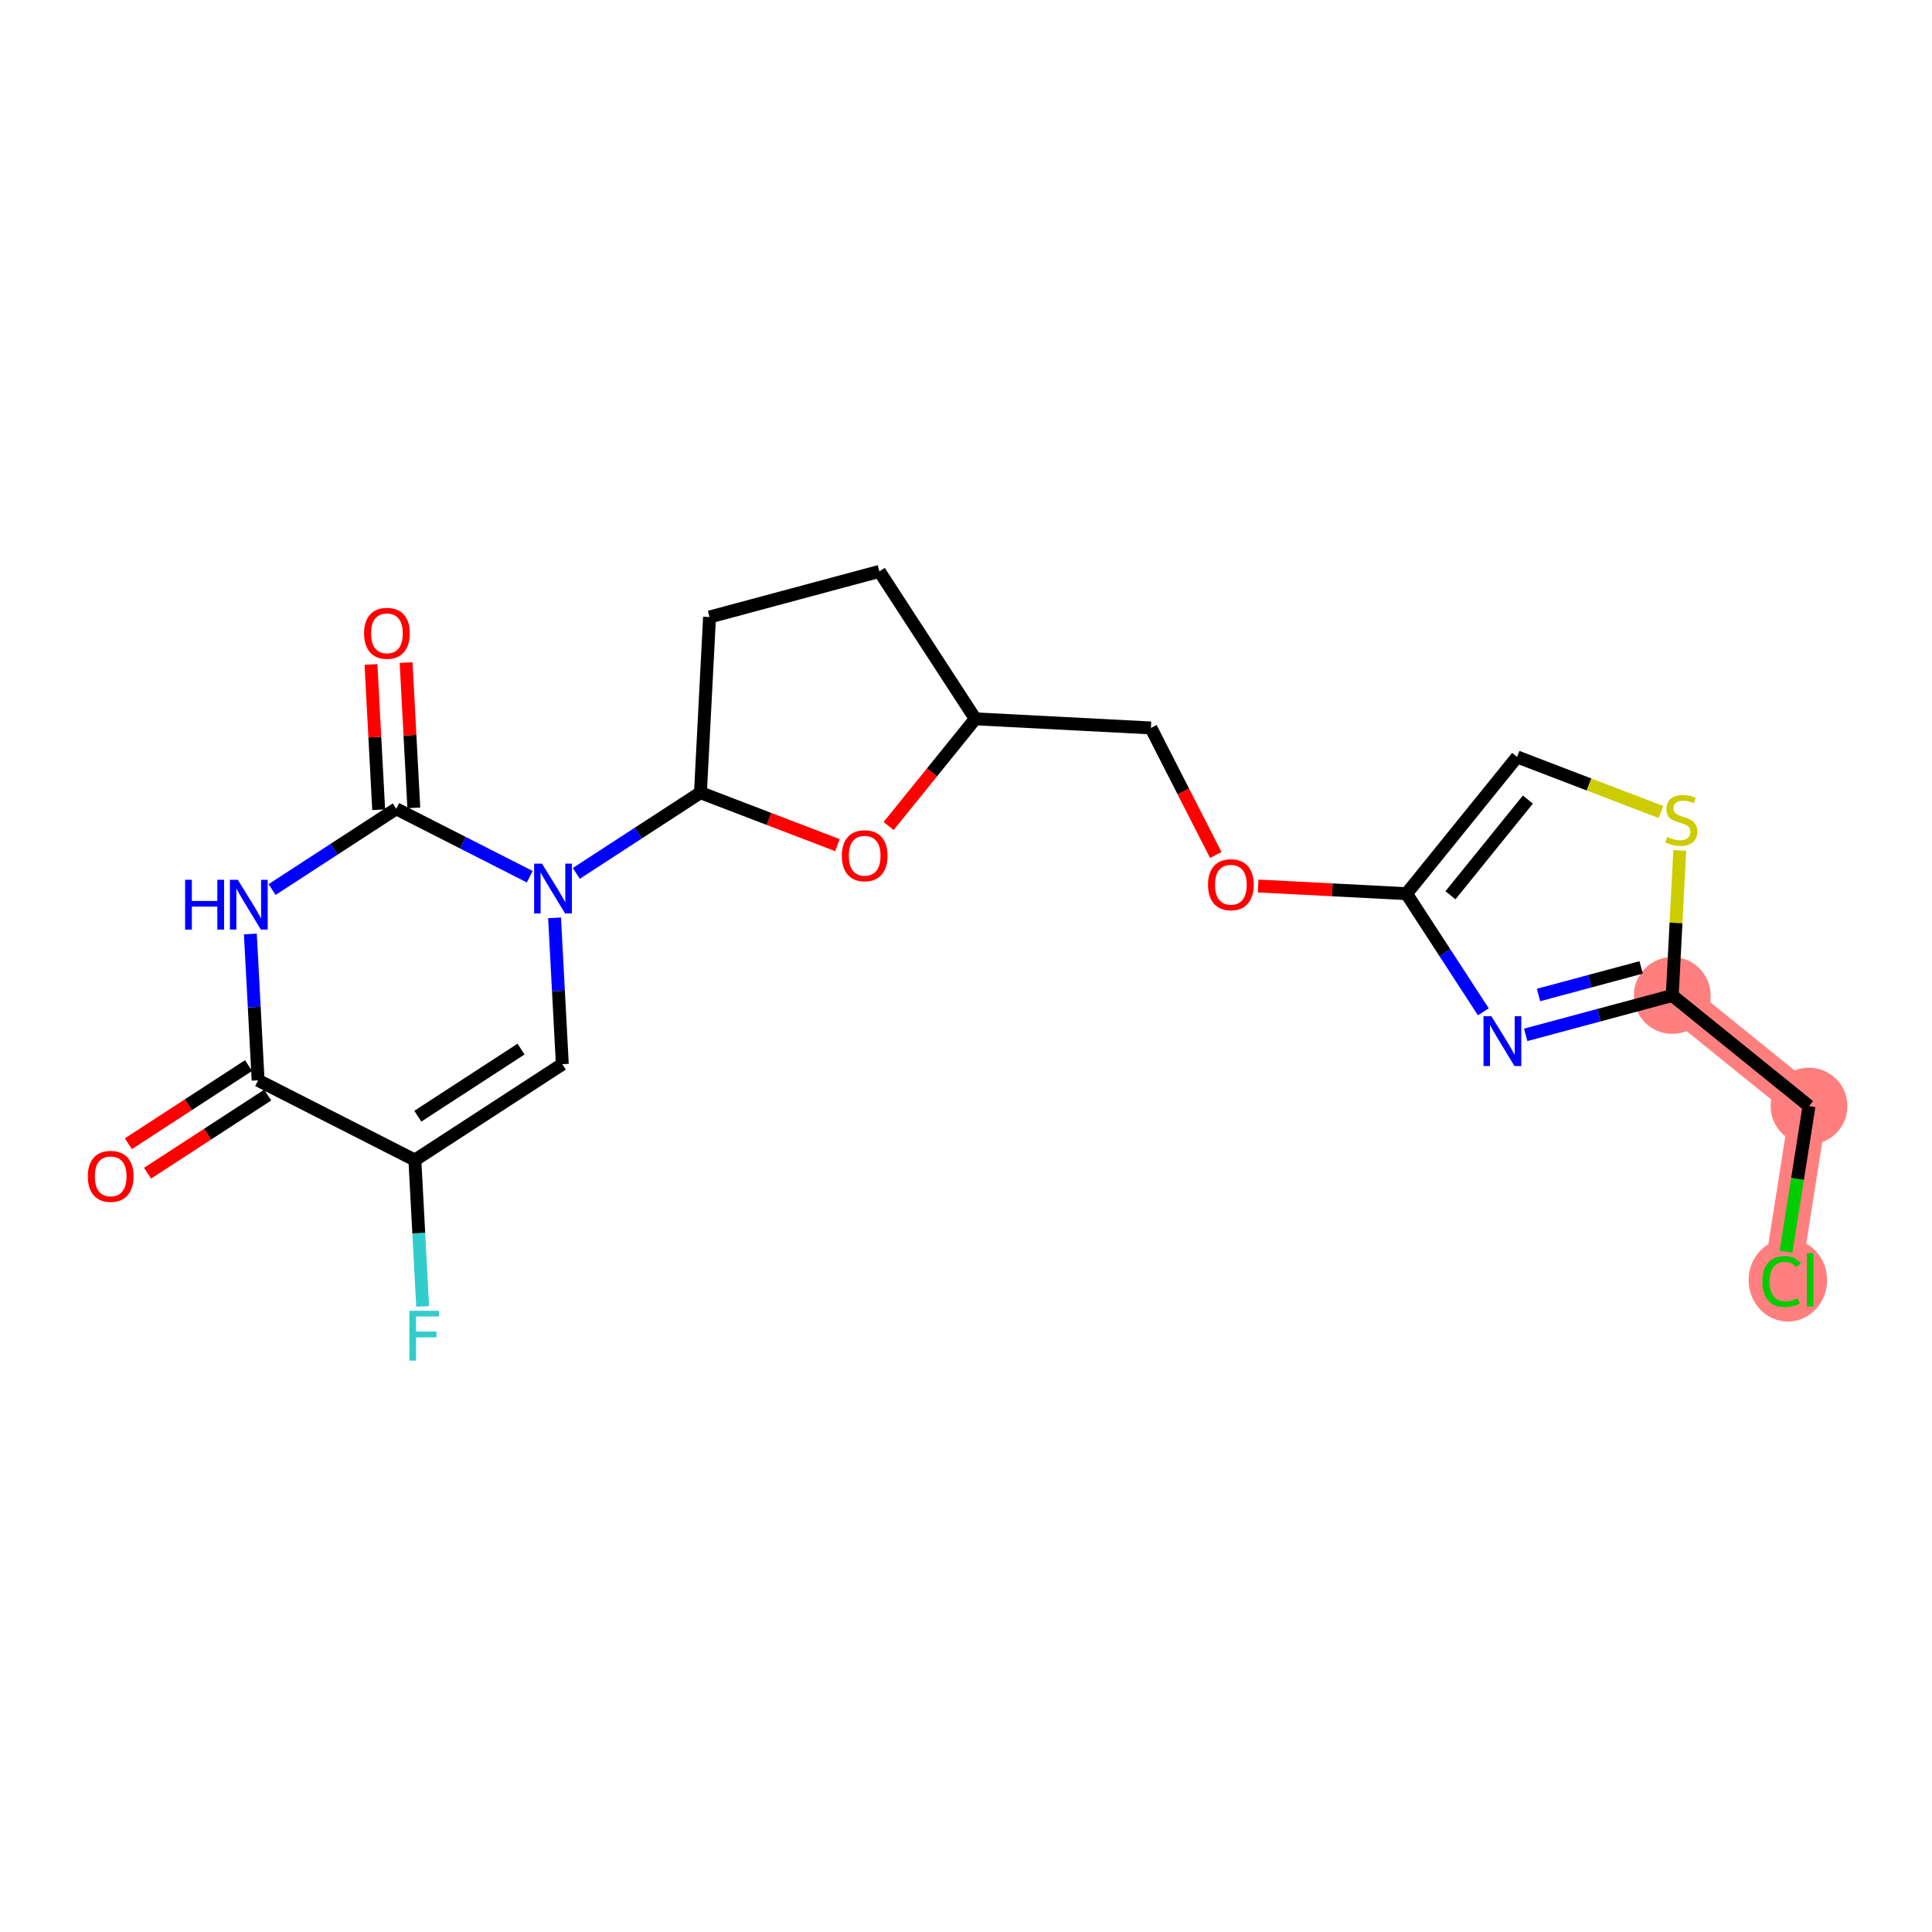 <?xml version='1.0' encoding='iso-8859-1'?>
<svg version='1.1' baseProfile='full'
              xmlns='http://www.w3.org/2000/svg'
                      xmlns:rdkit='http://www.rdkit.org/xml'
                      xmlns:xlink='http://www.w3.org/1999/xlink'
                  xml:space='preserve'
width='300px' height='300px' viewBox='0 0 300 300'>
<!-- END OF HEADER -->
<rect style='opacity:1.0;fill:#FFFFFF;stroke:none' width='300' height='300' x='0' y='0'> </rect>
<rect style='opacity:1.0;fill:#FFFFFF;stroke:none' width='300' height='300' x='0' y='0'> </rect>
<path d='M 259.667,154.579 L 280.902,171.752' style='fill:none;fill-rule:evenodd;stroke:#FF7F7F;stroke-width:5.8px;stroke-linecap:butt;stroke-linejoin:miter;stroke-opacity:1' />
<path d='M 280.902,171.752 L 276.647,198.729' style='fill:none;fill-rule:evenodd;stroke:#FF7F7F;stroke-width:5.8px;stroke-linecap:butt;stroke-linejoin:miter;stroke-opacity:1' />
<ellipse cx='259.667' cy='154.579' rx='5.462' ry='5.462'  style='fill:#FF7F7F;fill-rule:evenodd;stroke:#FF7F7F;stroke-width:1.0px;stroke-linecap:butt;stroke-linejoin:miter;stroke-opacity:1' />
<ellipse cx='280.902' cy='171.752' rx='5.462' ry='5.462'  style='fill:#FF7F7F;fill-rule:evenodd;stroke:#FF7F7F;stroke-width:1.0px;stroke-linecap:butt;stroke-linejoin:miter;stroke-opacity:1' />
<ellipse cx='277.619' cy='198.778' rx='5.593' ry='5.932'  style='fill:#FF7F7F;fill-rule:evenodd;stroke:#FF7F7F;stroke-width:1.0px;stroke-linecap:butt;stroke-linejoin:miter;stroke-opacity:1' />
<path class='bond-0 atom-0 atom-1' d='M 22.909,182.178 L 32.239,176.11' style='fill:none;fill-rule:evenodd;stroke:#FF0000;stroke-width:2.0px;stroke-linecap:butt;stroke-linejoin:miter;stroke-opacity:1' />
<path class='bond-0 atom-0 atom-1' d='M 32.239,176.11 L 41.57,170.041' style='fill:none;fill-rule:evenodd;stroke:#000000;stroke-width:2.0px;stroke-linecap:butt;stroke-linejoin:miter;stroke-opacity:1' />
<path class='bond-0 atom-0 atom-1' d='M 19.931,177.599 L 29.262,171.531' style='fill:none;fill-rule:evenodd;stroke:#FF0000;stroke-width:2.0px;stroke-linecap:butt;stroke-linejoin:miter;stroke-opacity:1' />
<path class='bond-0 atom-0 atom-1' d='M 29.262,171.531 L 38.592,165.463' style='fill:none;fill-rule:evenodd;stroke:#000000;stroke-width:2.0px;stroke-linecap:butt;stroke-linejoin:miter;stroke-opacity:1' />
<path class='bond-1 atom-1 atom-2' d='M 40.081,167.752 L 39.479,156.391' style='fill:none;fill-rule:evenodd;stroke:#000000;stroke-width:2.0px;stroke-linecap:butt;stroke-linejoin:miter;stroke-opacity:1' />
<path class='bond-1 atom-1 atom-2' d='M 39.479,156.391 L 38.876,145.03' style='fill:none;fill-rule:evenodd;stroke:#0000FF;stroke-width:2.0px;stroke-linecap:butt;stroke-linejoin:miter;stroke-opacity:1' />
<path class='bond-22 atom-21 atom-1' d='M 64.423,180.135 L 40.081,167.752' style='fill:none;fill-rule:evenodd;stroke:#000000;stroke-width:2.0px;stroke-linecap:butt;stroke-linejoin:miter;stroke-opacity:1' />
<path class='bond-2 atom-2 atom-3' d='M 42.25,138.129 L 51.89,131.86' style='fill:none;fill-rule:evenodd;stroke:#0000FF;stroke-width:2.0px;stroke-linecap:butt;stroke-linejoin:miter;stroke-opacity:1' />
<path class='bond-2 atom-2 atom-3' d='M 51.89,131.86 L 61.529,125.591' style='fill:none;fill-rule:evenodd;stroke:#000000;stroke-width:2.0px;stroke-linecap:butt;stroke-linejoin:miter;stroke-opacity:1' />
<path class='bond-3 atom-3 atom-4' d='M 64.256,125.447 L 63.658,114.168' style='fill:none;fill-rule:evenodd;stroke:#000000;stroke-width:2.0px;stroke-linecap:butt;stroke-linejoin:miter;stroke-opacity:1' />
<path class='bond-3 atom-3 atom-4' d='M 63.658,114.168 L 63.059,102.888' style='fill:none;fill-rule:evenodd;stroke:#FF0000;stroke-width:2.0px;stroke-linecap:butt;stroke-linejoin:miter;stroke-opacity:1' />
<path class='bond-3 atom-3 atom-4' d='M 58.802,125.736 L 58.203,114.457' style='fill:none;fill-rule:evenodd;stroke:#000000;stroke-width:2.0px;stroke-linecap:butt;stroke-linejoin:miter;stroke-opacity:1' />
<path class='bond-3 atom-3 atom-4' d='M 58.203,114.457 L 57.605,103.178' style='fill:none;fill-rule:evenodd;stroke:#FF0000;stroke-width:2.0px;stroke-linecap:butt;stroke-linejoin:miter;stroke-opacity:1' />
<path class='bond-4 atom-3 atom-5' d='M 61.529,125.591 L 71.892,130.863' style='fill:none;fill-rule:evenodd;stroke:#000000;stroke-width:2.0px;stroke-linecap:butt;stroke-linejoin:miter;stroke-opacity:1' />
<path class='bond-4 atom-3 atom-5' d='M 71.892,130.863 L 82.255,136.135' style='fill:none;fill-rule:evenodd;stroke:#0000FF;stroke-width:2.0px;stroke-linecap:butt;stroke-linejoin:miter;stroke-opacity:1' />
<path class='bond-5 atom-5 atom-6' d='M 89.487,135.623 L 99.126,129.354' style='fill:none;fill-rule:evenodd;stroke:#0000FF;stroke-width:2.0px;stroke-linecap:butt;stroke-linejoin:miter;stroke-opacity:1' />
<path class='bond-5 atom-5 atom-6' d='M 99.126,129.354 L 108.765,123.085' style='fill:none;fill-rule:evenodd;stroke:#000000;stroke-width:2.0px;stroke-linecap:butt;stroke-linejoin:miter;stroke-opacity:1' />
<path class='bond-19 atom-5 atom-20' d='M 86.112,142.524 L 86.715,153.885' style='fill:none;fill-rule:evenodd;stroke:#0000FF;stroke-width:2.0px;stroke-linecap:butt;stroke-linejoin:miter;stroke-opacity:1' />
<path class='bond-19 atom-5 atom-20' d='M 86.715,153.885 L 87.317,165.246' style='fill:none;fill-rule:evenodd;stroke:#000000;stroke-width:2.0px;stroke-linecap:butt;stroke-linejoin:miter;stroke-opacity:1' />
<path class='bond-6 atom-6 atom-7' d='M 108.765,123.085 L 110.177,95.811' style='fill:none;fill-rule:evenodd;stroke:#000000;stroke-width:2.0px;stroke-linecap:butt;stroke-linejoin:miter;stroke-opacity:1' />
<path class='bond-23 atom-19 atom-6' d='M 130.035,131.234 L 119.4,127.16' style='fill:none;fill-rule:evenodd;stroke:#FF0000;stroke-width:2.0px;stroke-linecap:butt;stroke-linejoin:miter;stroke-opacity:1' />
<path class='bond-23 atom-19 atom-6' d='M 119.4,127.16 L 108.765,123.085' style='fill:none;fill-rule:evenodd;stroke:#000000;stroke-width:2.0px;stroke-linecap:butt;stroke-linejoin:miter;stroke-opacity:1' />
<path class='bond-7 atom-7 atom-8' d='M 110.177,95.811 L 136.552,88.726' style='fill:none;fill-rule:evenodd;stroke:#000000;stroke-width:2.0px;stroke-linecap:butt;stroke-linejoin:miter;stroke-opacity:1' />
<path class='bond-8 atom-8 atom-9' d='M 136.552,88.726 L 151.441,111.621' style='fill:none;fill-rule:evenodd;stroke:#000000;stroke-width:2.0px;stroke-linecap:butt;stroke-linejoin:miter;stroke-opacity:1' />
<path class='bond-9 atom-9 atom-10' d='M 151.441,111.621 L 178.715,113.033' style='fill:none;fill-rule:evenodd;stroke:#000000;stroke-width:2.0px;stroke-linecap:butt;stroke-linejoin:miter;stroke-opacity:1' />
<path class='bond-18 atom-9 atom-19' d='M 151.441,111.621 L 144.712,119.942' style='fill:none;fill-rule:evenodd;stroke:#000000;stroke-width:2.0px;stroke-linecap:butt;stroke-linejoin:miter;stroke-opacity:1' />
<path class='bond-18 atom-9 atom-19' d='M 144.712,119.942 L 137.983,128.262' style='fill:none;fill-rule:evenodd;stroke:#FF0000;stroke-width:2.0px;stroke-linecap:butt;stroke-linejoin:miter;stroke-opacity:1' />
<path class='bond-10 atom-10 atom-11' d='M 178.715,113.033 L 183.75,122.899' style='fill:none;fill-rule:evenodd;stroke:#000000;stroke-width:2.0px;stroke-linecap:butt;stroke-linejoin:miter;stroke-opacity:1' />
<path class='bond-10 atom-10 atom-11' d='M 183.75,122.899 L 188.785,132.765' style='fill:none;fill-rule:evenodd;stroke:#FF0000;stroke-width:2.0px;stroke-linecap:butt;stroke-linejoin:miter;stroke-opacity:1' />
<path class='bond-11 atom-11 atom-12' d='M 195.362,137.577 L 206.882,138.174' style='fill:none;fill-rule:evenodd;stroke:#FF0000;stroke-width:2.0px;stroke-linecap:butt;stroke-linejoin:miter;stroke-opacity:1' />
<path class='bond-11 atom-11 atom-12' d='M 206.882,138.174 L 218.403,138.77' style='fill:none;fill-rule:evenodd;stroke:#000000;stroke-width:2.0px;stroke-linecap:butt;stroke-linejoin:miter;stroke-opacity:1' />
<path class='bond-12 atom-12 atom-13' d='M 218.403,138.77 L 235.576,117.535' style='fill:none;fill-rule:evenodd;stroke:#000000;stroke-width:2.0px;stroke-linecap:butt;stroke-linejoin:miter;stroke-opacity:1' />
<path class='bond-12 atom-12 atom-13' d='M 225.226,139.019 L 237.247,124.155' style='fill:none;fill-rule:evenodd;stroke:#000000;stroke-width:2.0px;stroke-linecap:butt;stroke-linejoin:miter;stroke-opacity:1' />
<path class='bond-24 atom-18 atom-12' d='M 230.333,157.115 L 224.368,147.942' style='fill:none;fill-rule:evenodd;stroke:#0000FF;stroke-width:2.0px;stroke-linecap:butt;stroke-linejoin:miter;stroke-opacity:1' />
<path class='bond-24 atom-18 atom-12' d='M 224.368,147.942 L 218.403,138.77' style='fill:none;fill-rule:evenodd;stroke:#000000;stroke-width:2.0px;stroke-linecap:butt;stroke-linejoin:miter;stroke-opacity:1' />
<path class='bond-13 atom-13 atom-14' d='M 235.576,117.535 L 246.746,121.814' style='fill:none;fill-rule:evenodd;stroke:#000000;stroke-width:2.0px;stroke-linecap:butt;stroke-linejoin:miter;stroke-opacity:1' />
<path class='bond-13 atom-13 atom-14' d='M 246.746,121.814 L 257.916,126.094' style='fill:none;fill-rule:evenodd;stroke:#CCCC00;stroke-width:2.0px;stroke-linecap:butt;stroke-linejoin:miter;stroke-opacity:1' />
<path class='bond-14 atom-14 atom-15' d='M 260.833,132.052 L 260.25,143.316' style='fill:none;fill-rule:evenodd;stroke:#CCCC00;stroke-width:2.0px;stroke-linecap:butt;stroke-linejoin:miter;stroke-opacity:1' />
<path class='bond-14 atom-14 atom-15' d='M 260.25,143.316 L 259.667,154.579' style='fill:none;fill-rule:evenodd;stroke:#000000;stroke-width:2.0px;stroke-linecap:butt;stroke-linejoin:miter;stroke-opacity:1' />
<path class='bond-15 atom-15 atom-16' d='M 259.667,154.579 L 280.902,171.752' style='fill:none;fill-rule:evenodd;stroke:#000000;stroke-width:2.0px;stroke-linecap:butt;stroke-linejoin:miter;stroke-opacity:1' />
<path class='bond-17 atom-15 atom-18' d='M 259.667,154.579 L 248.287,157.636' style='fill:none;fill-rule:evenodd;stroke:#000000;stroke-width:2.0px;stroke-linecap:butt;stroke-linejoin:miter;stroke-opacity:1' />
<path class='bond-17 atom-15 atom-18' d='M 248.287,157.636 L 236.907,160.693' style='fill:none;fill-rule:evenodd;stroke:#0000FF;stroke-width:2.0px;stroke-linecap:butt;stroke-linejoin:miter;stroke-opacity:1' />
<path class='bond-17 atom-15 atom-18' d='M 254.836,150.221 L 246.87,152.361' style='fill:none;fill-rule:evenodd;stroke:#000000;stroke-width:2.0px;stroke-linecap:butt;stroke-linejoin:miter;stroke-opacity:1' />
<path class='bond-17 atom-15 atom-18' d='M 246.87,152.361 L 238.904,154.501' style='fill:none;fill-rule:evenodd;stroke:#0000FF;stroke-width:2.0px;stroke-linecap:butt;stroke-linejoin:miter;stroke-opacity:1' />
<path class='bond-16 atom-16 atom-17' d='M 280.902,171.752 L 279.118,183.061' style='fill:none;fill-rule:evenodd;stroke:#000000;stroke-width:2.0px;stroke-linecap:butt;stroke-linejoin:miter;stroke-opacity:1' />
<path class='bond-16 atom-16 atom-17' d='M 279.118,183.061 L 277.334,194.37' style='fill:none;fill-rule:evenodd;stroke:#00CC00;stroke-width:2.0px;stroke-linecap:butt;stroke-linejoin:miter;stroke-opacity:1' />
<path class='bond-20 atom-20 atom-21' d='M 87.317,165.246 L 64.423,180.135' style='fill:none;fill-rule:evenodd;stroke:#000000;stroke-width:2.0px;stroke-linecap:butt;stroke-linejoin:miter;stroke-opacity:1' />
<path class='bond-20 atom-20 atom-21' d='M 80.906,162.9 L 64.879,173.323' style='fill:none;fill-rule:evenodd;stroke:#000000;stroke-width:2.0px;stroke-linecap:butt;stroke-linejoin:miter;stroke-opacity:1' />
<path class='bond-21 atom-21 atom-22' d='M 64.423,180.135 L 65.026,191.496' style='fill:none;fill-rule:evenodd;stroke:#000000;stroke-width:2.0px;stroke-linecap:butt;stroke-linejoin:miter;stroke-opacity:1' />
<path class='bond-21 atom-21 atom-22' d='M 65.026,191.496 L 65.628,202.857' style='fill:none;fill-rule:evenodd;stroke:#33CCCC;stroke-width:2.0px;stroke-linecap:butt;stroke-linejoin:miter;stroke-opacity:1' />
<path  class='atom-0' d='M 13.636 182.663
Q 13.636 180.806, 14.554 179.768
Q 15.472 178.73, 17.187 178.73
Q 18.902 178.73, 19.819 179.768
Q 20.737 180.806, 20.737 182.663
Q 20.737 184.542, 19.808 185.612
Q 18.88 186.672, 17.187 186.672
Q 15.482 186.672, 14.554 185.612
Q 13.636 184.553, 13.636 182.663
M 17.187 185.798
Q 18.366 185.798, 19 185.011
Q 19.645 184.214, 19.645 182.663
Q 19.645 181.144, 19 180.38
Q 18.366 179.604, 17.187 179.604
Q 16.007 179.604, 15.362 180.369
Q 14.729 181.133, 14.729 182.663
Q 14.729 184.225, 15.362 185.011
Q 16.007 185.798, 17.187 185.798
' fill='#FF0000'/>
<path  class='atom-2' d='M 28.743 136.613
L 29.791 136.613
L 29.791 139.901
L 33.746 139.901
L 33.746 136.613
L 34.795 136.613
L 34.795 144.347
L 33.746 144.347
L 33.746 140.775
L 29.791 140.775
L 29.791 144.347
L 28.743 144.347
L 28.743 136.613
' fill='#0000FF'/>
<path  class='atom-2' d='M 36.925 136.613
L 39.459 140.71
Q 39.711 141.114, 40.115 141.846
Q 40.519 142.578, 40.541 142.621
L 40.541 136.613
L 41.568 136.613
L 41.568 144.347
L 40.508 144.347
L 37.788 139.868
Q 37.471 139.344, 37.132 138.743
Q 36.805 138.142, 36.706 137.957
L 36.706 144.347
L 35.701 144.347
L 35.701 136.613
L 36.925 136.613
' fill='#0000FF'/>
<path  class='atom-4' d='M 56.532 98.341
Q 56.532 96.484, 57.45 95.446
Q 58.367 94.409, 60.082 94.409
Q 61.797 94.409, 62.715 95.446
Q 63.633 96.484, 63.633 98.341
Q 63.633 100.22, 62.704 101.291
Q 61.776 102.35, 60.082 102.35
Q 58.378 102.35, 57.45 101.291
Q 56.532 100.231, 56.532 98.341
M 60.082 101.477
Q 61.262 101.477, 61.896 100.69
Q 62.54 99.892, 62.54 98.341
Q 62.54 96.823, 61.896 96.058
Q 61.262 95.283, 60.082 95.283
Q 58.902 95.283, 58.258 96.047
Q 57.624 96.812, 57.624 98.341
Q 57.624 99.903, 58.258 100.69
Q 58.902 101.477, 60.082 101.477
' fill='#FF0000'/>
<path  class='atom-5' d='M 84.161 134.107
L 86.695 138.204
Q 86.947 138.608, 87.351 139.34
Q 87.755 140.072, 87.777 140.115
L 87.777 134.107
L 88.804 134.107
L 88.804 141.841
L 87.744 141.841
L 85.024 137.362
Q 84.707 136.838, 84.369 136.237
Q 84.041 135.636, 83.942 135.451
L 83.942 141.841
L 82.938 141.841
L 82.938 134.107
L 84.161 134.107
' fill='#0000FF'/>
<path  class='atom-11' d='M 187.579 137.38
Q 187.579 135.523, 188.496 134.485
Q 189.414 133.447, 191.129 133.447
Q 192.844 133.447, 193.762 134.485
Q 194.679 135.523, 194.679 137.38
Q 194.679 139.259, 193.751 140.329
Q 192.822 141.389, 191.129 141.389
Q 189.425 141.389, 188.496 140.329
Q 187.579 139.27, 187.579 137.38
M 191.129 140.515
Q 192.309 140.515, 192.942 139.729
Q 193.587 138.931, 193.587 137.38
Q 193.587 135.861, 192.942 135.097
Q 192.309 134.321, 191.129 134.321
Q 189.949 134.321, 189.305 135.086
Q 188.671 135.851, 188.671 137.38
Q 188.671 138.942, 189.305 139.729
Q 189.949 140.515, 191.129 140.515
' fill='#FF0000'/>
<path  class='atom-14' d='M 258.893 129.96
Q 258.981 129.993, 259.341 130.146
Q 259.702 130.299, 260.095 130.397
Q 260.499 130.484, 260.893 130.484
Q 261.624 130.484, 262.051 130.135
Q 262.477 129.774, 262.477 129.152
Q 262.477 128.726, 262.258 128.463
Q 262.051 128.201, 261.723 128.059
Q 261.395 127.917, 260.849 127.753
Q 260.161 127.546, 259.746 127.349
Q 259.341 127.152, 259.046 126.737
Q 258.762 126.322, 258.762 125.623
Q 258.762 124.651, 259.418 124.05
Q 260.084 123.449, 261.395 123.449
Q 262.291 123.449, 263.307 123.875
L 263.056 124.716
Q 262.127 124.334, 261.428 124.334
Q 260.674 124.334, 260.259 124.651
Q 259.844 124.957, 259.855 125.492
Q 259.855 125.907, 260.062 126.158
Q 260.281 126.41, 260.587 126.552
Q 260.903 126.694, 261.428 126.858
Q 262.127 127.076, 262.542 127.295
Q 262.957 127.513, 263.252 127.961
Q 263.558 128.398, 263.558 129.152
Q 263.558 130.222, 262.837 130.801
Q 262.127 131.369, 260.936 131.369
Q 260.248 131.369, 259.724 131.216
Q 259.21 131.074, 258.599 130.823
L 258.893 129.96
' fill='#CCCC00'/>
<path  class='atom-17' d='M 273.664 198.997
Q 273.664 197.074, 274.56 196.069
Q 275.467 195.053, 277.182 195.053
Q 278.777 195.053, 279.629 196.178
L 278.908 196.768
Q 278.285 195.949, 277.182 195.949
Q 276.013 195.949, 275.39 196.735
Q 274.779 197.511, 274.779 198.997
Q 274.779 200.526, 275.412 201.312
Q 276.057 202.099, 277.302 202.099
Q 278.154 202.099, 279.148 201.586
L 279.454 202.405
Q 279.05 202.667, 278.438 202.82
Q 277.827 202.973, 277.149 202.973
Q 275.467 202.973, 274.56 201.946
Q 273.664 200.919, 273.664 198.997
' fill='#00CC00'/>
<path  class='atom-17' d='M 280.568 194.583
L 281.573 194.583
L 281.573 202.875
L 280.568 202.875
L 280.568 194.583
' fill='#00CC00'/>
<path  class='atom-18' d='M 231.582 157.797
L 234.116 161.894
Q 234.368 162.298, 234.772 163.03
Q 235.176 163.762, 235.198 163.806
L 235.198 157.797
L 236.225 157.797
L 236.225 165.532
L 235.165 165.532
L 232.445 161.053
Q 232.128 160.528, 231.789 159.928
Q 231.462 159.327, 231.363 159.141
L 231.363 165.532
L 230.358 165.532
L 230.358 157.797
L 231.582 157.797
' fill='#0000FF'/>
<path  class='atom-19' d='M 130.718 132.878
Q 130.718 131.021, 131.635 129.983
Q 132.553 128.945, 134.268 128.945
Q 135.983 128.945, 136.901 129.983
Q 137.818 131.021, 137.818 132.878
Q 137.818 134.757, 136.89 135.827
Q 135.961 136.887, 134.268 136.887
Q 132.564 136.887, 131.635 135.827
Q 130.718 134.768, 130.718 132.878
M 134.268 136.013
Q 135.448 136.013, 136.081 135.226
Q 136.726 134.429, 136.726 132.878
Q 136.726 131.359, 136.081 130.595
Q 135.448 129.819, 134.268 129.819
Q 133.088 129.819, 132.444 130.584
Q 131.81 131.348, 131.81 132.878
Q 131.81 134.44, 132.444 135.226
Q 133.088 136.013, 134.268 136.013
' fill='#FF0000'/>
<path  class='atom-22' d='M 63.57 203.54
L 68.169 203.54
L 68.169 204.424
L 64.608 204.424
L 64.608 206.773
L 67.776 206.773
L 67.776 207.669
L 64.608 207.669
L 64.608 211.274
L 63.57 211.274
L 63.57 203.54
' fill='#33CCCC'/>
</svg>
